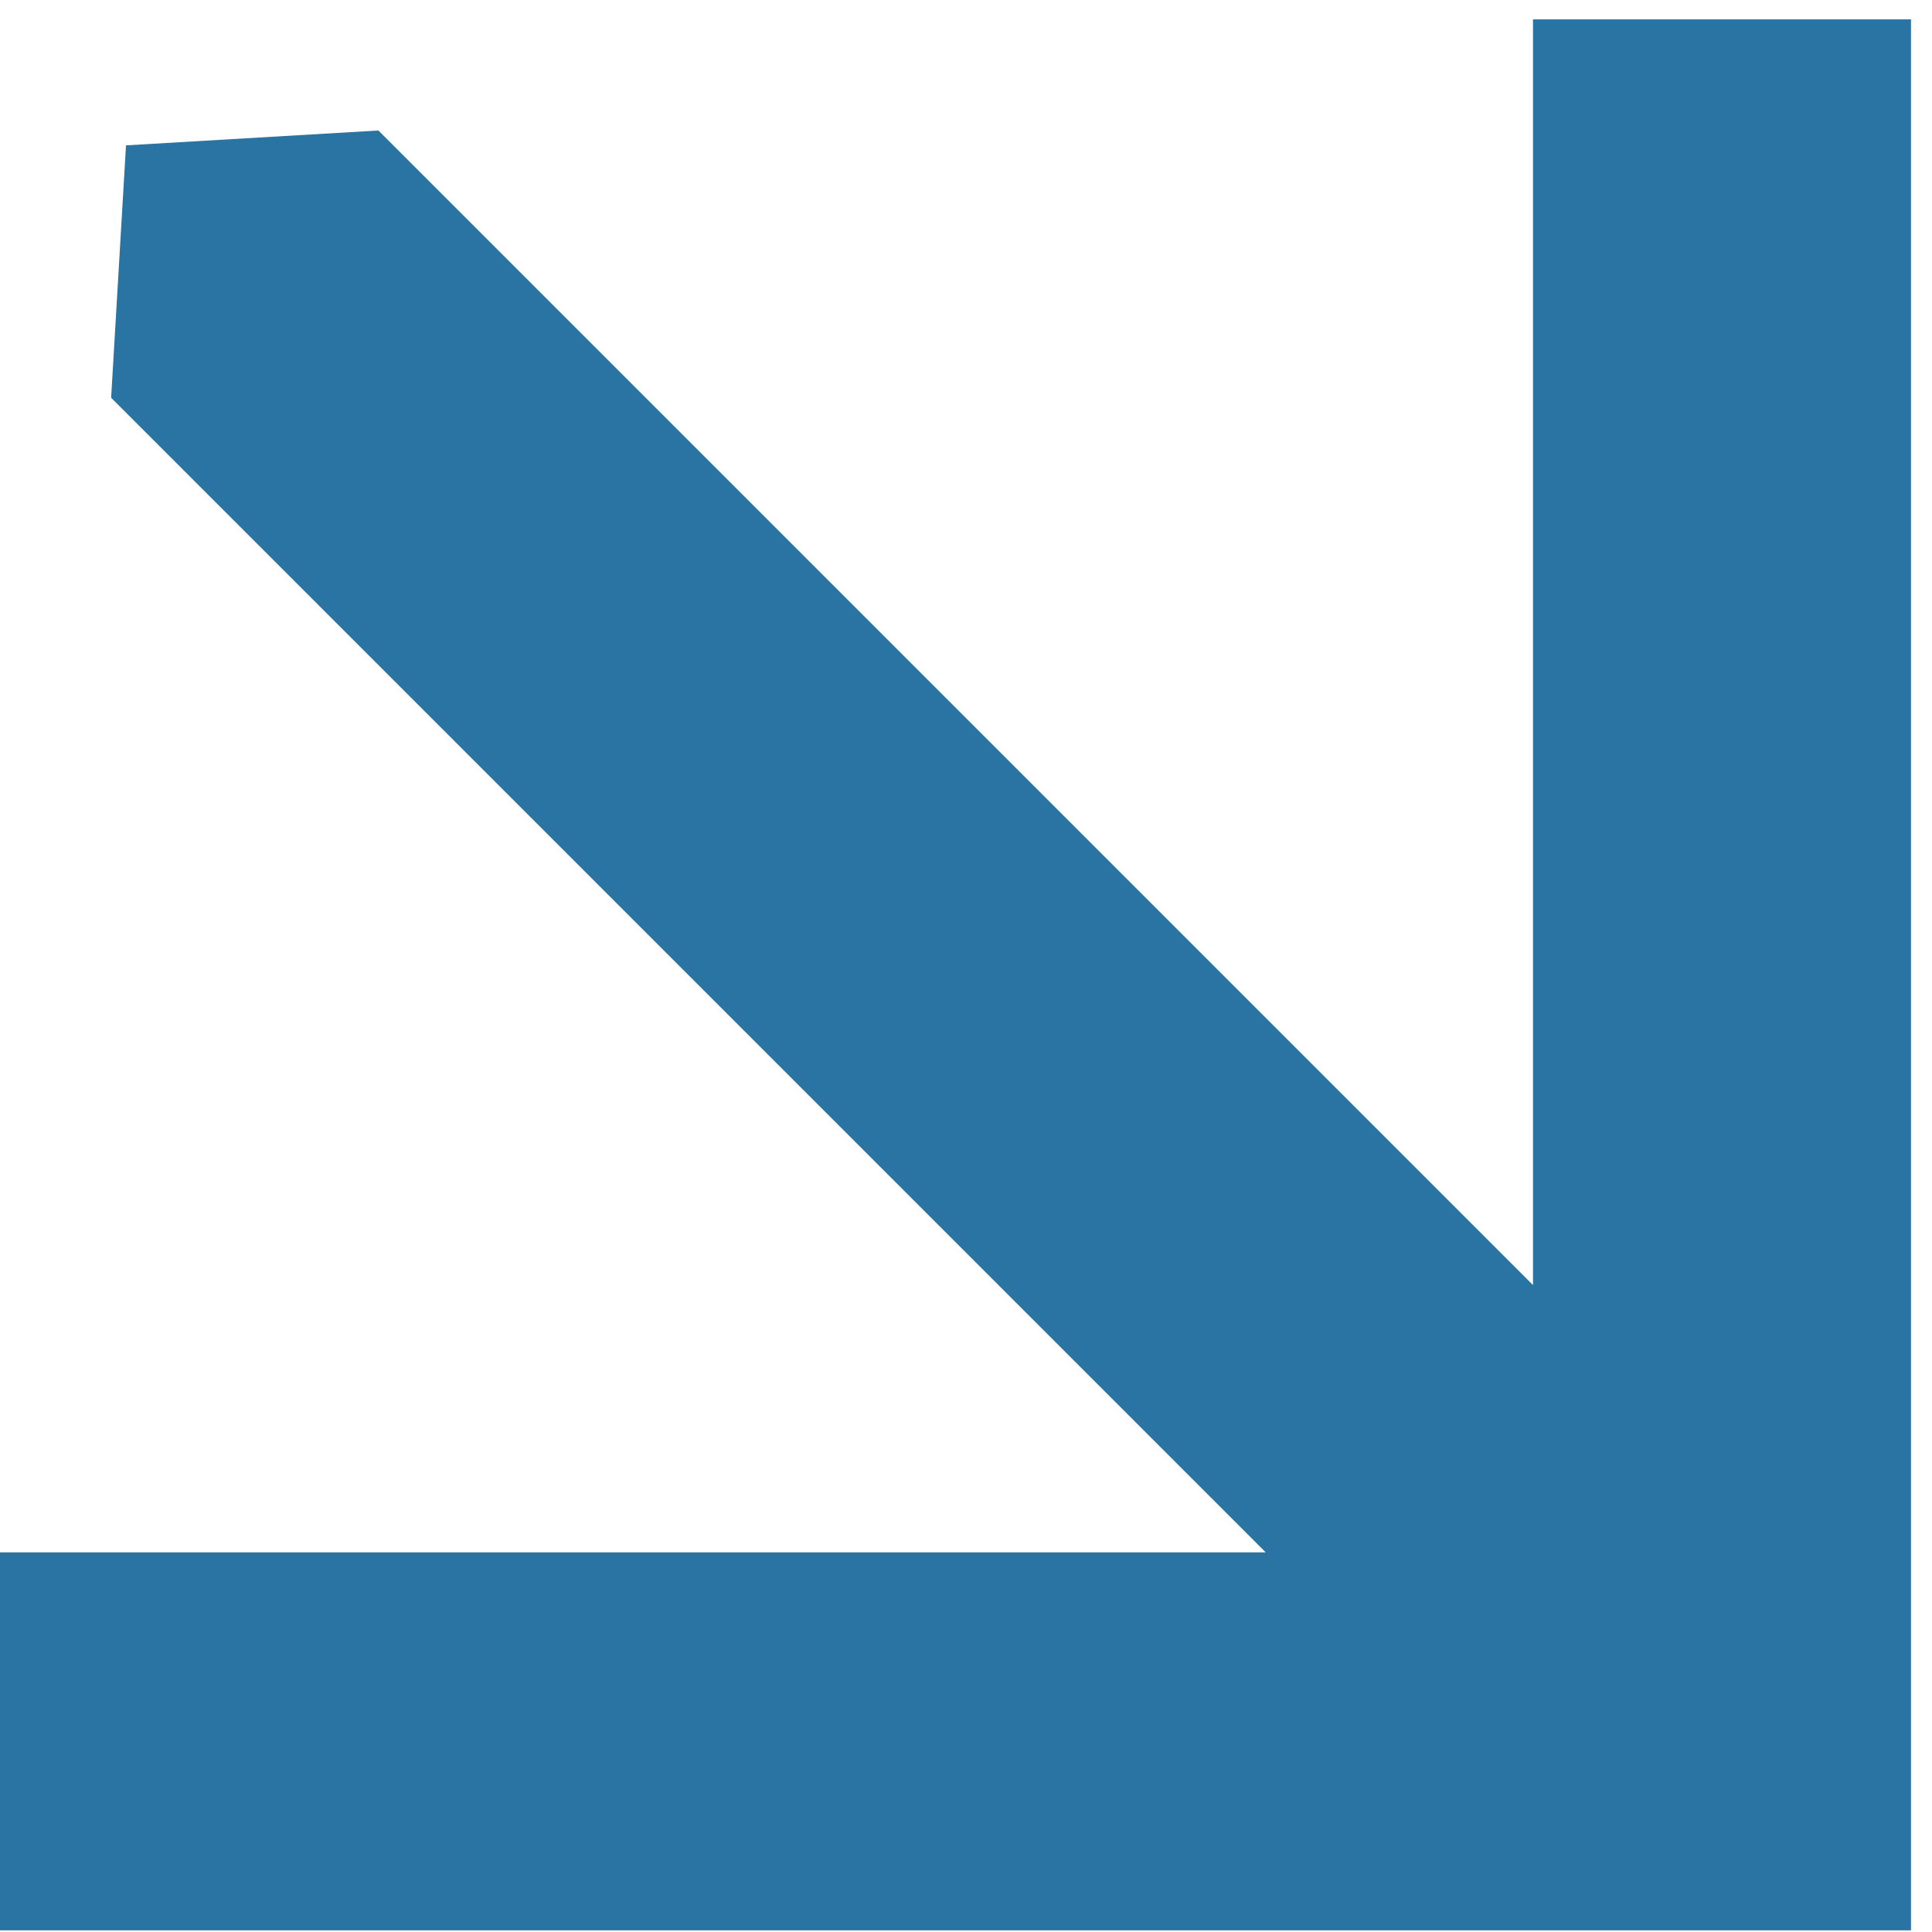 <?xml version="1.0" encoding="UTF-8"?> <svg xmlns="http://www.w3.org/2000/svg" width="46" height="46" viewBox="0 0 46 46" fill="none"> <path fill-rule="evenodd" clip-rule="evenodd" d="M9.01 3.107L36.5 30.597V0.461L45.5 0.461V45.961H0L0 36.961H30.136L2.646 9.471L3 3.461L9.01 3.107Z" fill="#2A74A3"></path> </svg> 